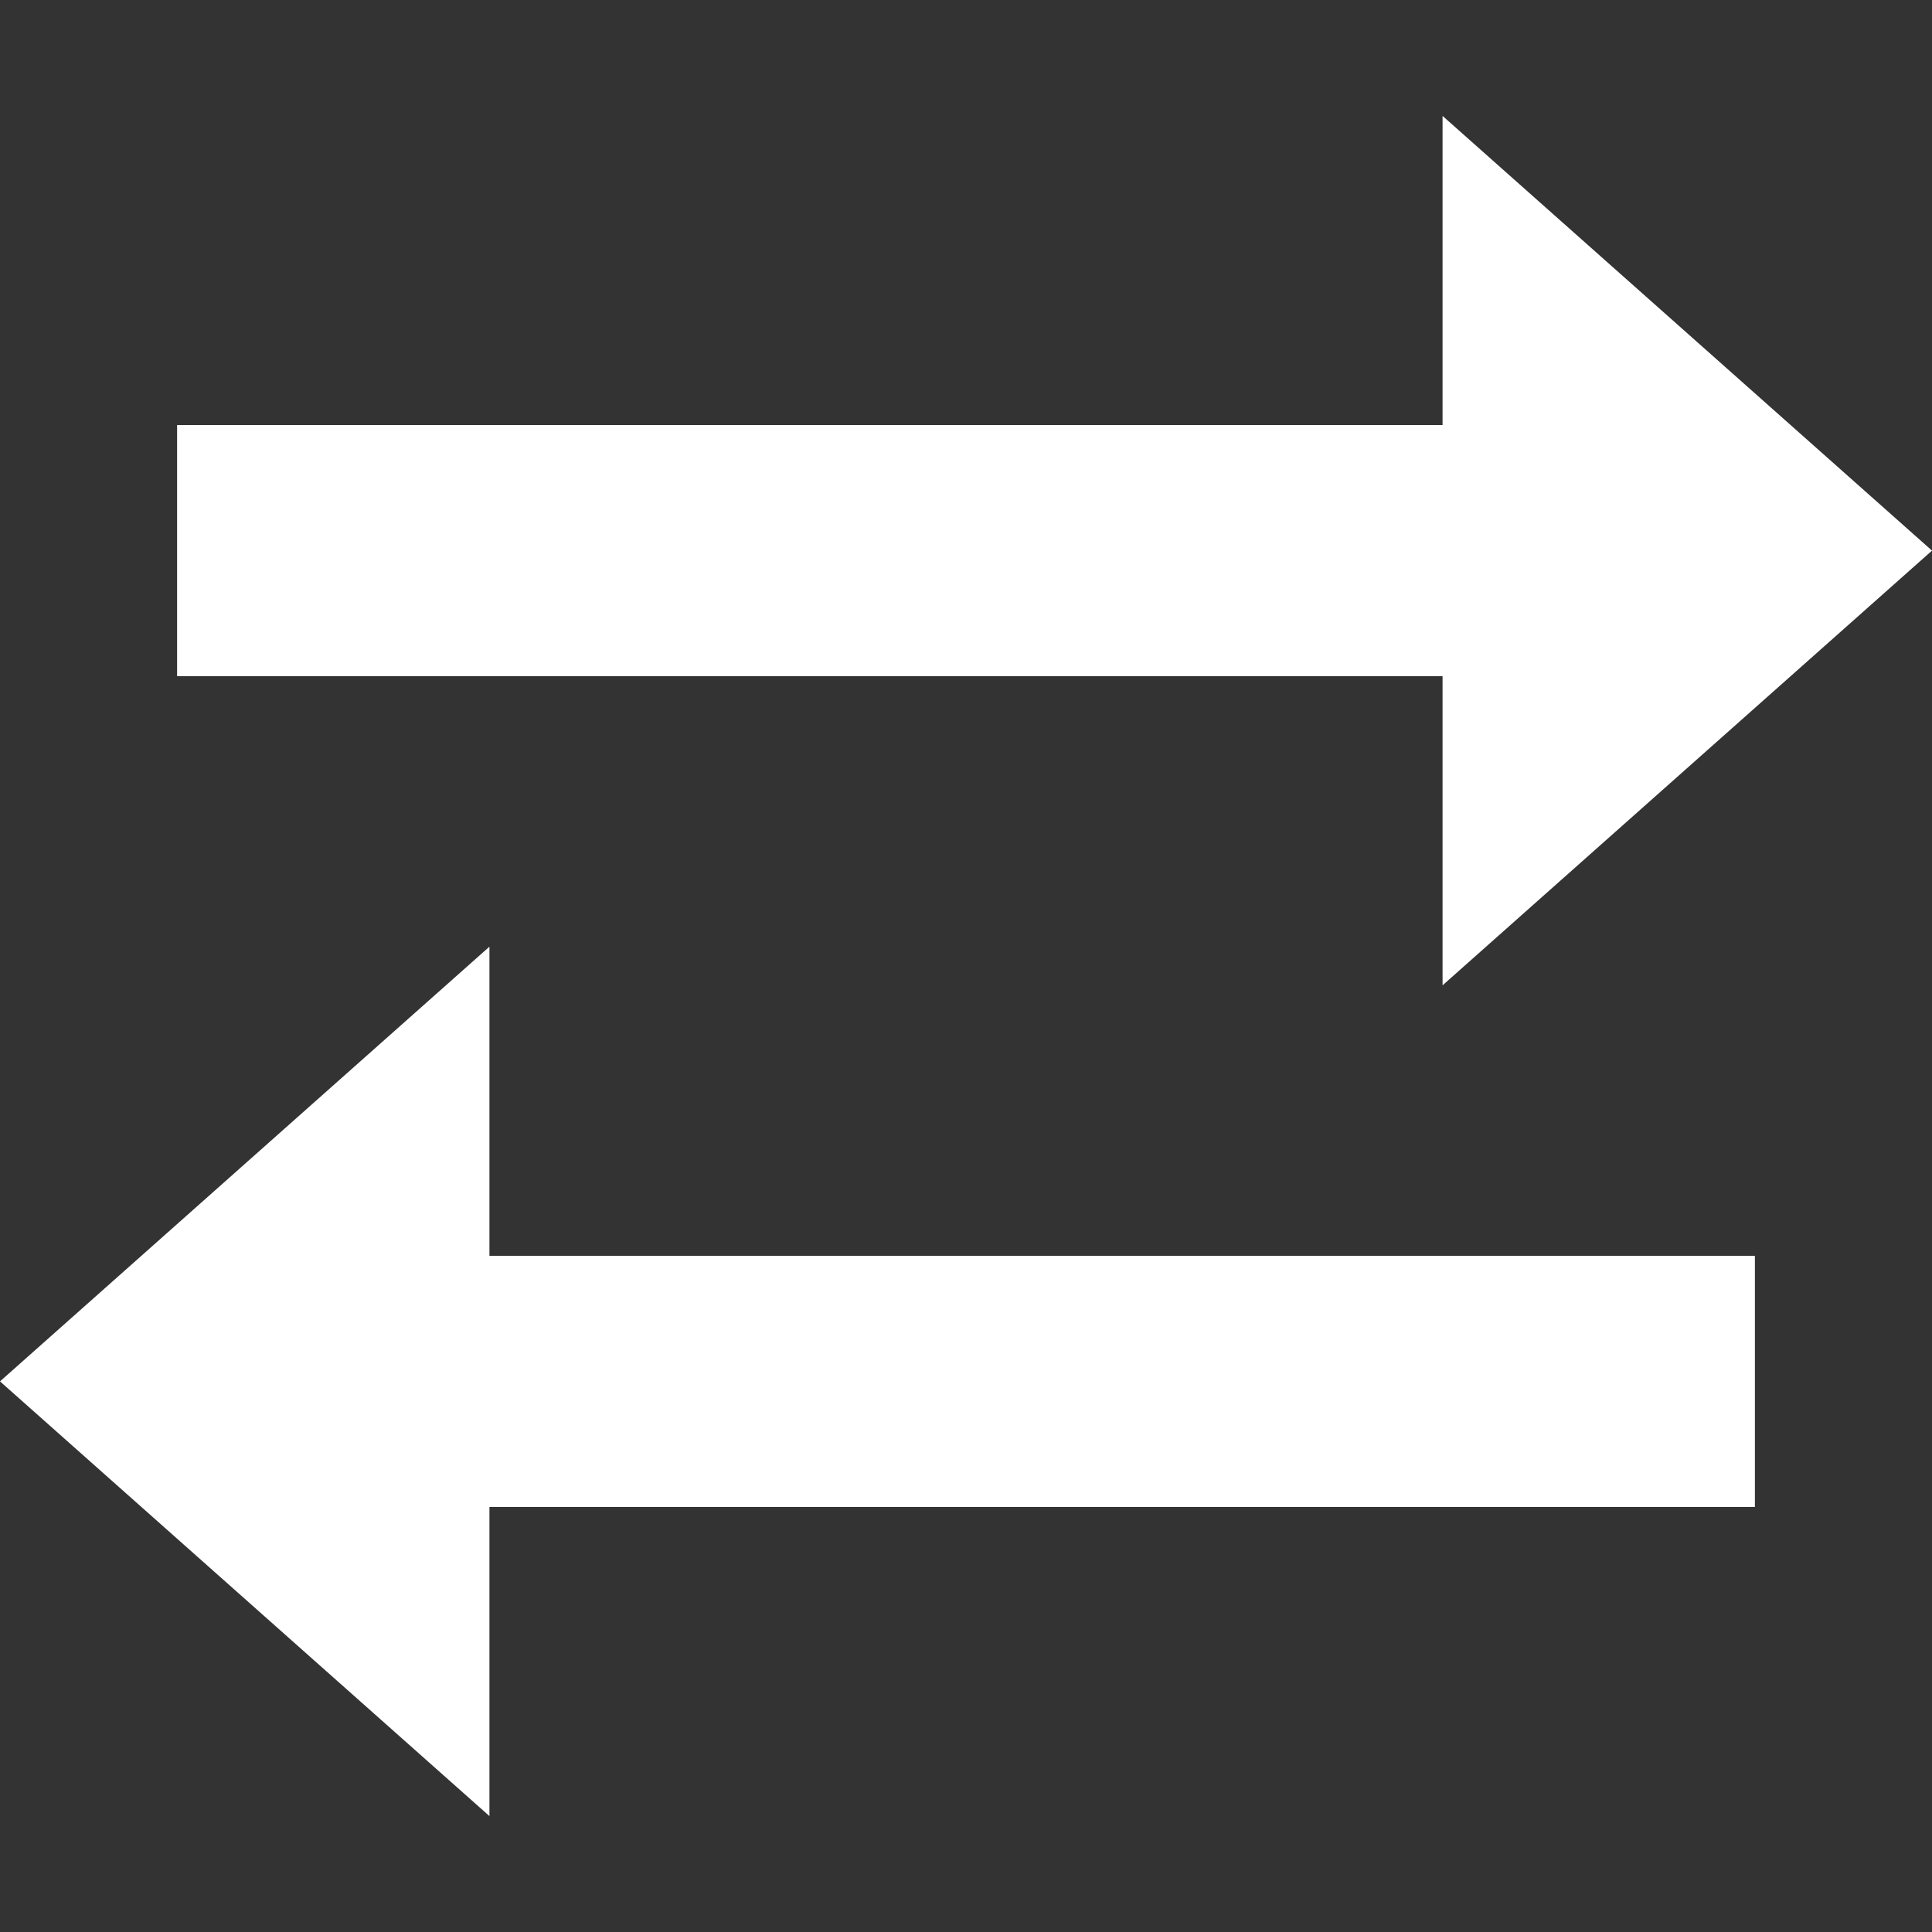 <?xml version="1.0" encoding="utf-8"?>
<!-- Generator: Adobe Illustrator 23.1.0, SVG Export Plug-In . SVG Version: 6.00 Build 0)  -->
<svg version="1.1" id="Layer_1" xmlns="http://www.w3.org/2000/svg" xmlns:xlink="http://www.w3.org/1999/xlink" x="0px" y="0px"
	 viewBox="0 0 60 60" style="enable-background:new 0 0 60 60;" xml:space="preserve">
<rect x="0" y="0" width="60" height="60" fill="#333333" stroke="none"/>
<style type="text/css">
	.st0{fill:#FFFFFF;}
</style>
<polygon class="st0" points="44.8,30.6 60,17.1 44.8,3.6 44.8,13.2 5.5,13.2 5.5,21 44.8,21 "/>
<polygon class="st0" points="15.2,56.4 0,42.9 15.2,29.4 15.2,39 54.5,39 54.5,46.8 15.2,46.8 "/>
</svg>
